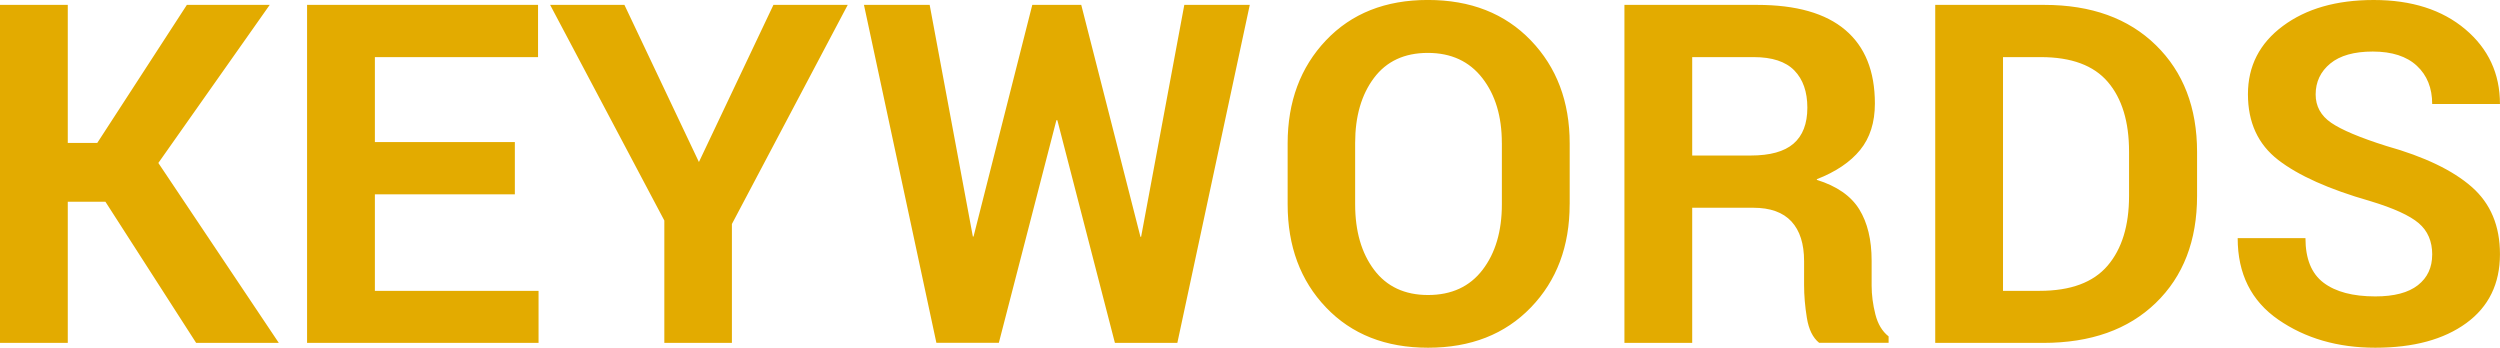 <svg id="_レイヤー_2" data-name="レイヤー 2" xmlns="http://www.w3.org/2000/svg" width="73.623" height="10.24" viewBox="0 0 73.623 10.24"><path d="M3.103 5.94H1.996v4.157H0V.144h1.996V4.21h.868L5.503.144h2.44l-3.28 4.655 3.547 5.298H5.776L3.104 5.94zm12.059-.218H11.04v2.843h4.82v1.532H9.043V.144h6.802v1.538H11.04v2.502h4.122v1.538zm5.421-.951L22.777.144h2.188l-3.411 6.453v3.5h-1.99V6.494L16.201.144h2.188l2.194 4.628zm13.002 2.202h.02l1.272-6.83h1.928l-2.133 9.954h-1.839L31.138 3.54h-.028l-1.695 6.556h-1.839L25.443.144h1.935l1.272 6.822h.02L30.4.144h1.442l1.743 6.829zm12.64-.957c0 1.235-.38 2.248-1.142 3.038s-1.77 1.186-3.028 1.186c-1.249 0-2.25-.395-3.005-1.186s-1.13-1.804-1.13-3.038V4.225c0-1.23.376-2.243 1.128-3.036s1.752-1.19 3-1.19c1.259 0 2.27.397 3.033 1.19s1.145 1.805 1.145 3.036v1.79zM44.228 4.21c0-.78-.19-1.416-.574-1.91s-.918-.742-1.606-.742-1.217.246-1.586.738-.554 1.13-.554 1.914v1.805c0 .793.186 1.436.557 1.93s.902.743 1.59.743c.693 0 1.228-.248 1.606-.742s.568-1.138.568-1.931V4.21zm5.606 1.908v3.979h-1.996V.144h3.91c1.149 0 2.013.246 2.594.738s.872 1.214.872 2.167c0 .556-.145 1.012-.434 1.367s-.715.643-1.275.861v.02c.588.183 1.004.472 1.248.866s.365.898.365 1.514v.731c0 .278.037.56.11.848s.202.503.39.65v.19h-2.045c-.187-.15-.307-.395-.362-.734s-.082-.662-.082-.968V7.69c0-.51-.124-.9-.373-1.169s-.623-.403-1.124-.403h-1.798zm0-1.538h1.723c.57 0 .99-.116 1.26-.349s.408-.585.408-1.06c0-.468-.128-.834-.383-1.096s-.654-.393-1.196-.393h-1.812V4.58zm7.157 5.517V.144h3.213c1.381 0 2.476.395 3.285 1.186s1.213 1.84 1.213 3.147V5.77c0 1.317-.406 2.368-1.217 3.152s-1.916 1.176-3.315 1.176h-3.179zm1.996-8.415v6.883h1.08c.912 0 1.578-.247 2-.741s.632-1.18.632-2.054V4.464c0-.88-.208-1.563-.625-2.051s-1.075-.731-1.973-.731h-1.114zm12.64 5.817c0-.392-.132-.7-.397-.926s-.742-.444-1.435-.653c-1.208-.346-2.109-.75-2.704-1.21S66.2 3.605 66.2 2.775s.343-1.5 1.03-2.01S68.805 0 69.903 0c1.117 0 2.016.287 2.697.861s1.022 1.308 1.022 2.201h-1.996c0-.469-.15-.844-.451-1.124s-.734-.42-1.299-.42c-.547 0-.964.117-1.25.352s-.432.539-.432.912c0 .346.153.625.458.834s.848.438 1.627.684c1.117.314 1.953.715 2.51 1.203s.833 1.148.833 1.982c0 .87-.33 1.548-.991 2.03s-1.554.725-2.68.725c-1.107 0-2.06-.276-2.857-.827s-1.196-1.351-1.196-2.4h1.996c0 .607.177 1.044.533 1.313s.864.403 1.524.403c.556 0 .974-.11 1.255-.331s.42-.52.42-.899z" fill="#e3ab00" id="_レイヤー_1-2" data-name="レイヤー 1"/></svg>